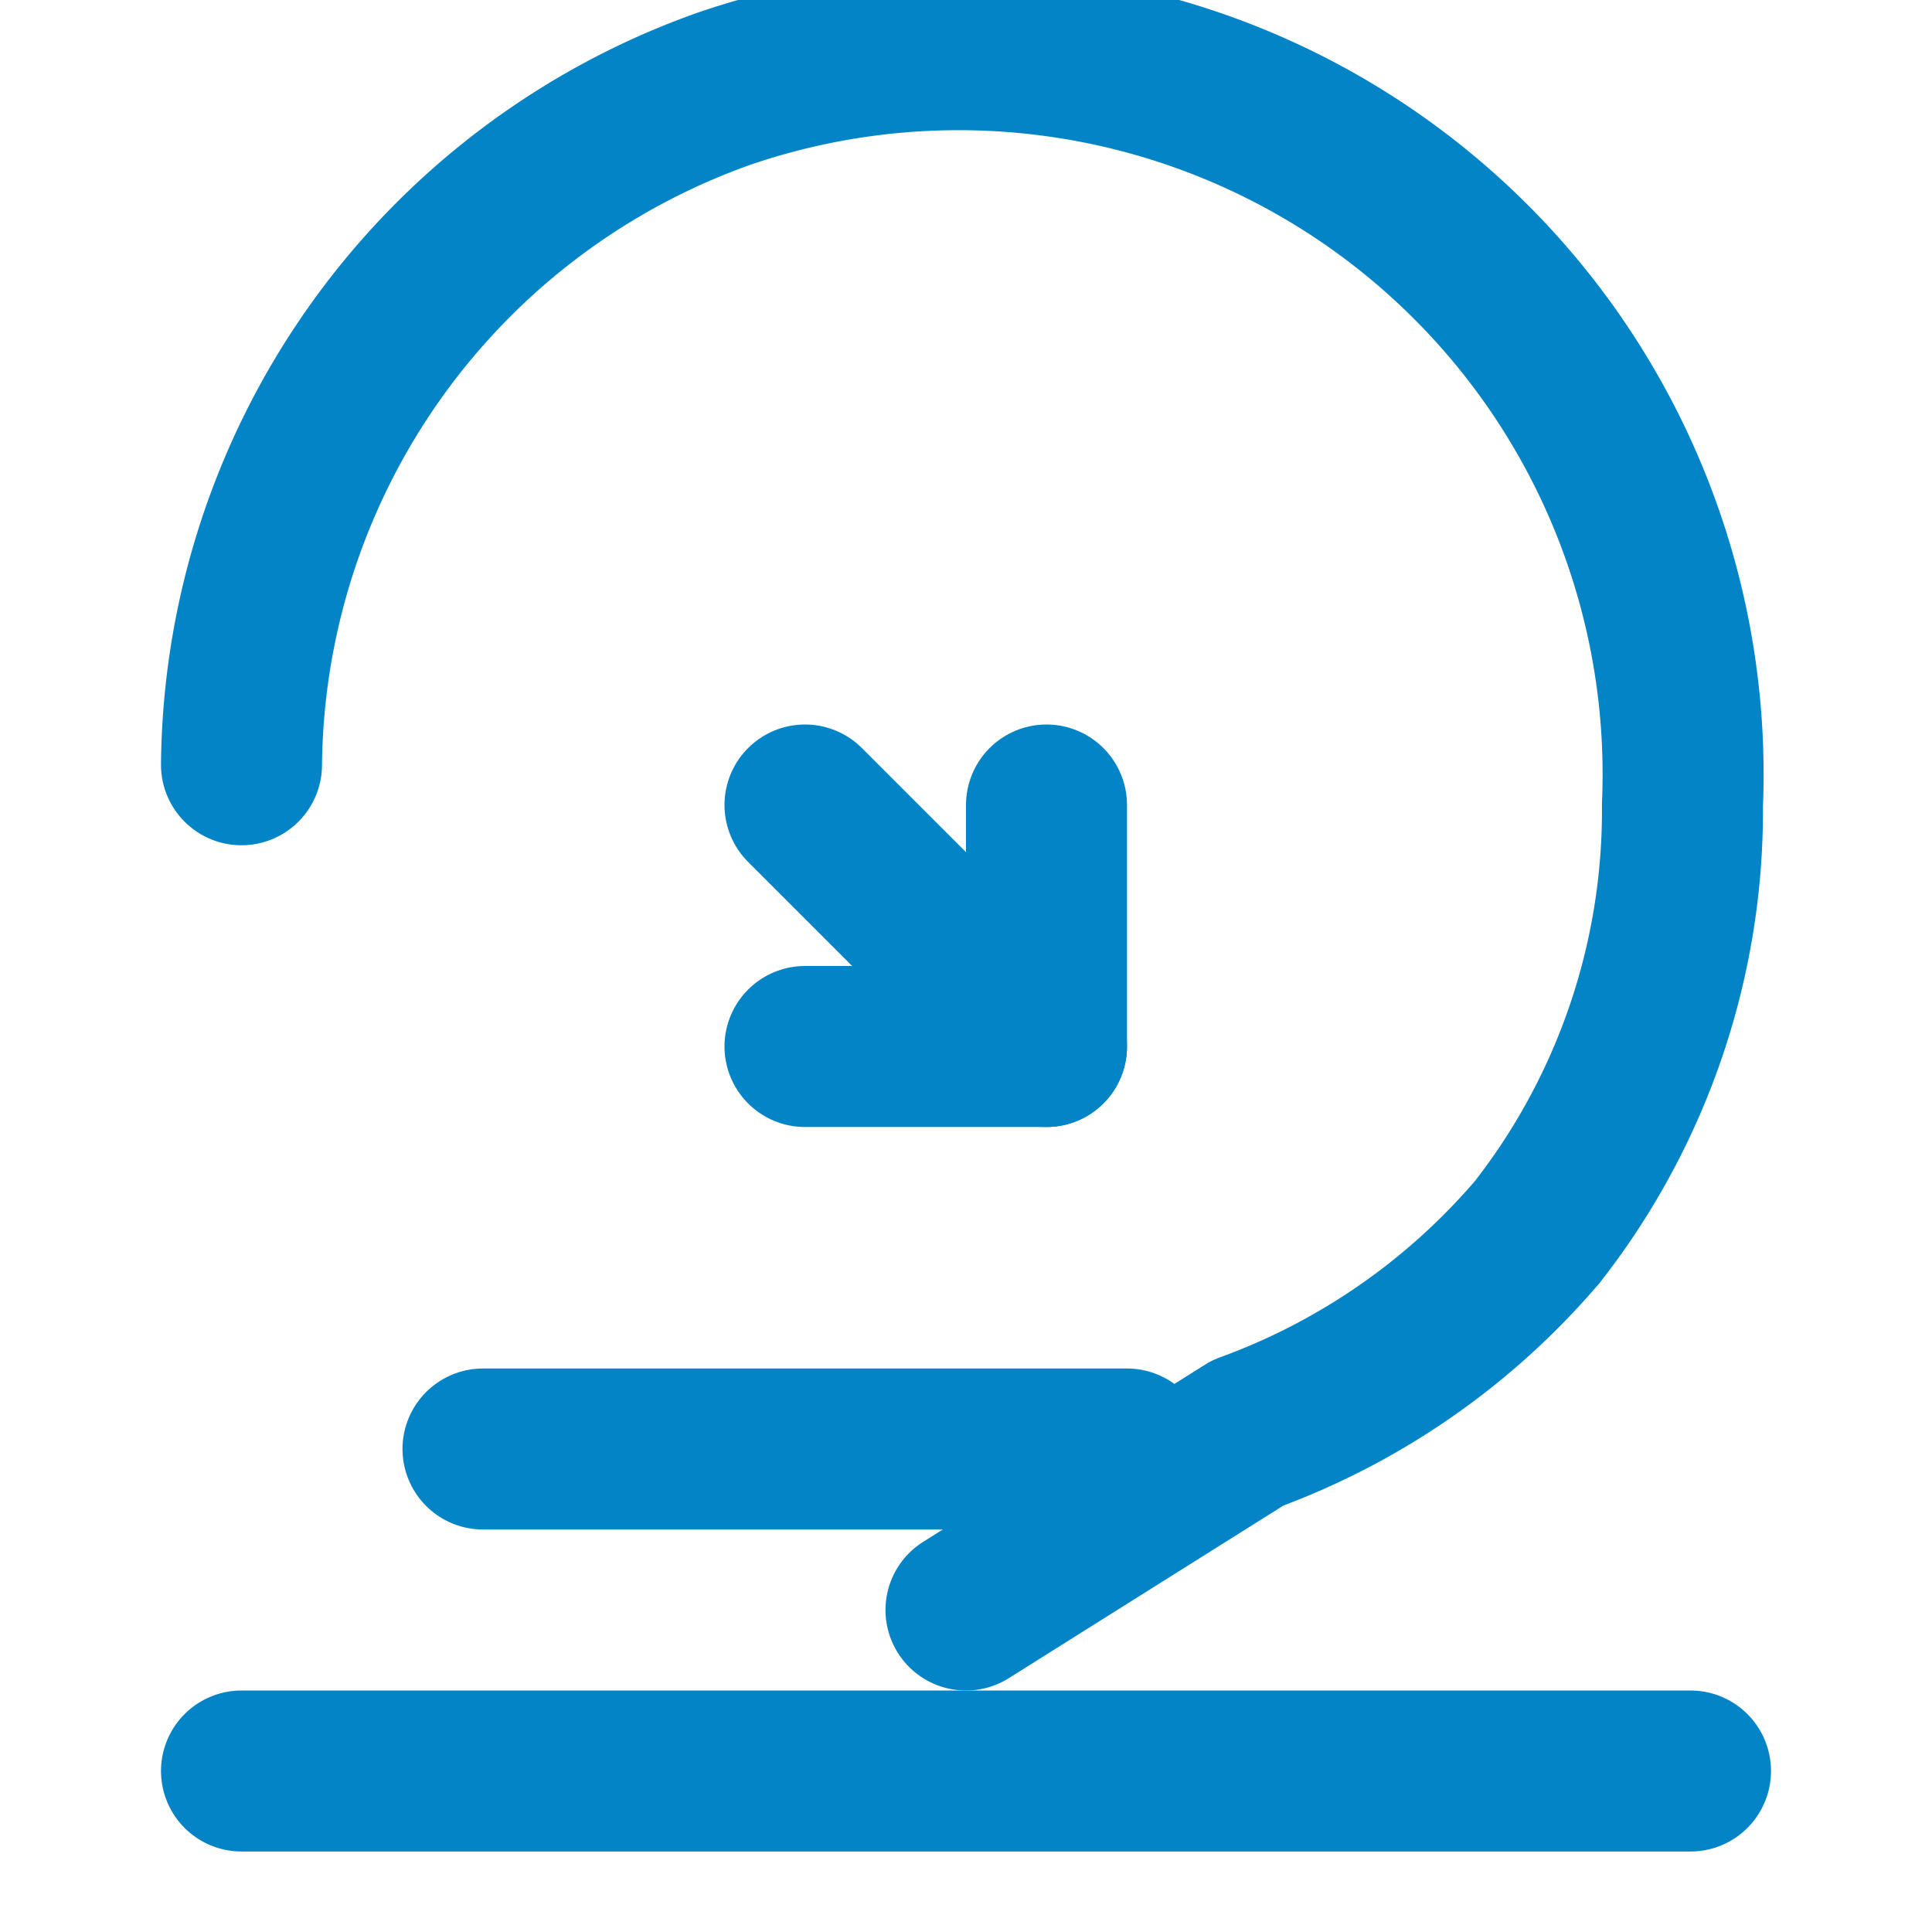 <svg xmlns="http://www.w3.org/2000/svg" viewBox="0 0 24 24" fill="none" stroke="#0284c7" stroke-width="2" stroke-linecap="round" stroke-linejoin="round">
  <path d="M6 18h8"></path>
  <path d="M3 22h18"></path>
  <path d="M3 9.5a9 9 0 0 1 6-8.4 9 9 0 0 1 11.9 8.9 8.5 8.5 0 0 1-1.8 5.3 8.6 8.6 0 0 1-3.6 2.5L12 20"></path>
  <path d="m13 13-3-3"></path>
  <path d="M13 10v3h-3"></path>
</svg>